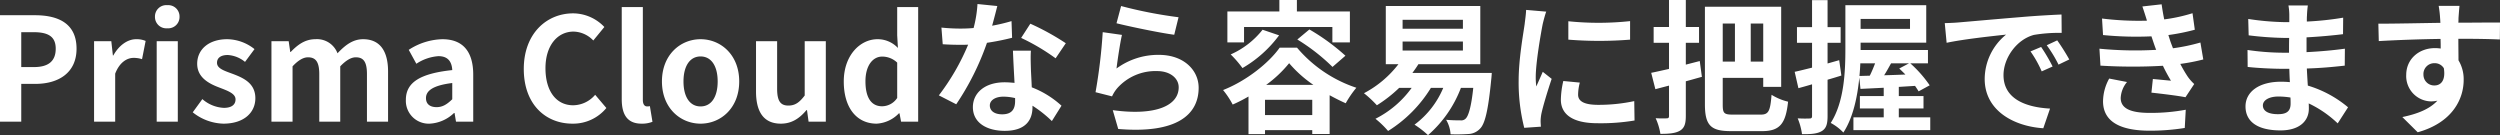 <svg xmlns="http://www.w3.org/2000/svg" width="696.28" height="37.64" viewBox="0 0 696.28 37.64"><rect x="0" y="0" width="696.28" height="37.64" fill="#333333" stroke="none"/><path d="M3.64,0H9.56V-10.52h3.96c6.36,0,11.44-3.04,11.44-9.8,0-7-5.04-9.32-11.6-9.32H3.64ZM9.56-15.2v-9.72h3.36c4.08,0,6.24,1.16,6.24,4.6,0,3.4-1.96,5.12-6.04,5.12ZM29.84,0h5.88V-13.36c1.24-3.24,3.36-4.4,5.12-4.4a7.483,7.483,0,0,1,2.36.36l1-5.08a6.337,6.337,0,0,0-2.64-.48c-2.32,0-4.72,1.6-6.36,4.52h-.12l-.44-3.96h-4.8ZM47.28,0h5.88V-22.4H47.28Zm2.96-26a3.152,3.152,0,0,0,3.4-3.24,3.143,3.143,0,0,0-3.4-3.2,3.155,3.155,0,0,0-3.44,3.2A3.163,3.163,0,0,0,50.24-26ZM65.84.56c5.84,0,8.92-3.16,8.92-7.08,0-4.16-3.28-5.64-6.24-6.76-2.36-.88-4.44-1.48-4.44-3.12,0-1.28.96-2.16,3-2.16a8.338,8.338,0,0,1,4.8,1.92l2.64-3.56a12.416,12.416,0,0,0-7.6-2.76c-5.12,0-8.36,2.84-8.36,6.84,0,3.76,3.16,5.48,6,6.56,2.36.92,4.68,1.68,4.68,3.36,0,1.4-1,2.36-3.24,2.36a9.725,9.725,0,0,1-6-2.44L57.32-2.6A14.208,14.208,0,0,0,65.84.56ZM79.24,0h5.88V-15.4c1.56-1.68,3-2.52,4.28-2.52,2.12,0,3.16,1.2,3.16,4.68V0H98.4V-15.4q2.4-2.52,4.32-2.52c2.12,0,3.12,1.2,3.12,4.68V0h5.88V-13.96c0-5.64-2.2-9-6.96-9-2.92,0-5.08,1.76-7.12,3.92a6.1,6.1,0,0,0-6.16-3.92c-2.92,0-5,1.6-6.88,3.56h-.12l-.44-3h-4.8Zm44.08.56a10.533,10.533,0,0,0,6.76-2.96h.16l.4,2.4h4.8V-13.08c0-6.48-2.92-9.88-8.6-9.88A17.9,17.9,0,0,0,117.48-20l2.12,3.88a12.656,12.656,0,0,1,6.16-2.12c2.76,0,3.72,1.68,3.84,3.88-9.04.96-12.92,3.48-12.92,8.28A6.363,6.363,0,0,0,123.32.56Zm1.92-4.6c-1.72,0-2.96-.76-2.96-2.52,0-2,1.84-3.52,7.32-4.2v4.52C128.16-4.84,126.92-4.04,125.24-4.04ZM163.08.56a11.979,11.979,0,0,0,9.44-4.36L169.4-7.48a8.164,8.164,0,0,1-6.12,2.92c-4.68,0-7.72-3.88-7.72-10.32,0-6.36,3.36-10.2,7.84-10.2a7.8,7.8,0,0,1,5.48,2.48l3.08-3.76a12.074,12.074,0,0,0-8.68-3.8c-7.48,0-13.76,5.72-13.76,15.48C149.52-4.8,155.6.56,163.08.56Zm19.24,0a7.85,7.85,0,0,0,3.04-.52l-.72-4.36a3.314,3.314,0,0,1-.8.08c-.56,0-1.16-.44-1.16-1.8V-31.92H176.8V-6.28C176.8-2.12,178.24.56,182.32.56Zm16.44,0c5.6,0,10.76-4.32,10.76-11.76s-5.16-11.76-10.76-11.76S188-18.64,188-11.2,193.16.56,198.76.56Zm0-4.8c-3.04,0-4.76-2.72-4.76-6.96,0-4.2,1.72-6.96,4.76-6.96s4.76,2.76,4.76,6.96C203.52-6.96,201.8-4.24,198.76-4.24ZM221.12.56c3.04,0,5.2-1.48,7.12-3.76h.16l.44,3.2h4.8V-22.4h-5.88V-7.28c-1.52,2-2.72,2.8-4.56,2.8-2.16,0-3.12-1.24-3.12-4.68V-22.4H214.2v14C214.2-2.8,216.28.56,221.12.56Zm26.68,0A9.291,9.291,0,0,0,254-2.32h.16L254.6,0h4.76V-31.92h-5.84v7.88l.2,3.52a7.71,7.71,0,0,0-5.68-2.44c-4.84,0-9.4,4.48-9.4,11.76C238.64-3.84,242.24.56,247.8.56Zm1.52-4.84c-2.96,0-4.64-2.32-4.64-6.96,0-4.48,2.12-6.88,4.64-6.88a6.041,6.041,0,0,1,4.2,1.68V-6.6A5.1,5.1,0,0,1,249.32-4.28ZM281.4-32.2l-5.52-.56a33.636,33.636,0,0,1-1.08,6.68c-1.24.12-2.44.16-3.64.16a50.533,50.533,0,0,1-5.32-.28l.36,4.64c1.72.12,3.36.16,5,.16.68,0,1.36,0,2.08-.04a63.021,63.021,0,0,1-8.16,14.12l4.84,2.48a73.7,73.7,0,0,0,8.56-17.12,69.394,69.394,0,0,0,7-1.4L285.36-28a49.037,49.037,0,0,1-5.4,1.28C280.56-28.88,281.08-30.92,281.4-32.2ZM279.32-4.52c0-1.4,1.48-2.44,3.8-2.44a14.37,14.37,0,0,1,3.24.4v.8c0,2.2-.84,3.72-3.6,3.72C280.56-2.04,279.32-3.04,279.32-4.52Zm11.44-15.24h-5c.08,2.44.28,6,.44,8.96-.92-.08-1.8-.16-2.76-.16-5.56,0-8.84,3-8.84,6.92,0,4.4,3.92,6.6,8.88,6.6,5.68,0,7.72-2.88,7.72-6.6v-.4a33.909,33.909,0,0,1,5.4,4.28l2.68-4.28A26.158,26.158,0,0,0,291-9.56c-.08-2-.2-3.92-.24-5.08C290.72-16.4,290.64-18.08,290.76-19.76Zm6.88,2.12,2.84-4.2a68.9,68.9,0,0,0-9.88-5.44l-2.56,3.96A57.732,57.732,0,0,1,297.64-17.64ZM315.88-32.2l-1.28,4.8c3.12.8,12.04,2.68,16.08,3.2l1.2-4.88A122.431,122.431,0,0,1,315.88-32.2Zm.24,8.04-5.36-.76a147.563,147.563,0,0,1-2,16.72l4.6,1.16a9.692,9.692,0,0,1,1.48-2.32,14.24,14.24,0,0,1,11.12-4.72c3.48,0,5.96,1.92,5.96,4.52,0,5.08-6.36,8-18.36,6.36l1.52,5.24c16.64,1.4,22.4-4.2,22.4-11.48,0-4.84-4.08-9.16-11.08-9.16a19.58,19.58,0,0,0-11.8,3.8C314.88-17.08,315.6-21.96,316.12-24.16Zm34-2.2h24.6v4.28h4.88v-8.6H364.84v-3.2h-4.88v3.2H345.48v8.6h4.64Zm14.84,3.48a54.212,54.212,0,0,1,9.8,7.64l3.6-3.12a58.687,58.687,0,0,0-10.04-7.32Zm-9.68-2.72a23.305,23.305,0,0,1-8.88,6.88,28.976,28.976,0,0,1,3.28,3.8,33.607,33.607,0,0,0,10.2-9.12Zm1,15.36a33.565,33.565,0,0,0,6.4-6.04,33.888,33.888,0,0,0,6.76,6.04Zm-.32,8.4V-6.08h13.16v4.24Zm4.08-18.76c-3,4.24-9.24,9.24-15.76,11.8a23.588,23.588,0,0,1,2.68,4.04A41.411,41.411,0,0,0,351.36-7V3.48h4.6V2.36h13.16V3.44h4.84V-7.36c1.52.84,3.04,1.6,4.48,2.24a28.5,28.5,0,0,1,2.96-4.32A36.777,36.777,0,0,1,364.88-20.6Zm34.24-1.72h16.8v2.52h-16.8Zm0-6.04h16.8v2.48h-16.8ZM397-13.56c.6-.8,1.16-1.6,1.68-2.44h17.24V-32.2H389.6V-16h3.52a29.284,29.284,0,0,1-9.6,8.08,31.943,31.943,0,0,1,3.6,3.36,37.791,37.791,0,0,0,6.2-4.84h3.48A27.927,27.927,0,0,1,386.72-.8a25.762,25.762,0,0,1,3.52,3.4,36.752,36.752,0,0,0,11.92-12h3.44a24.5,24.5,0,0,1-8,10.24,25.387,25.387,0,0,1,3.76,2.92A32.906,32.906,0,0,0,410.52-9.4h3.44c-.56,5.4-1.36,7.84-2.12,8.56a1.762,1.762,0,0,1-1.48.48c-.72,0-2.28,0-3.96-.16a8.961,8.961,0,0,1,1.24,4.04,47.094,47.094,0,0,0,5-.08,4.661,4.661,0,0,0,3.24-1.52c1.32-1.32,2.24-4.96,3.08-13.6.08-.6.16-1.88.16-1.88Zm43.44-14.4v5.12a107.358,107.358,0,0,0,17.2,0V-28A82.253,82.253,0,0,1,440.44-27.96Zm3.2,17.08-4.6-.44a24.437,24.437,0,0,0-.68,5.2c0,4.12,3.32,6.56,10.2,6.56a56.648,56.648,0,0,0,10.32-.76l-.08-5.4a47.284,47.284,0,0,1-10.04,1.04c-4.08,0-5.6-1.08-5.6-2.84A13.577,13.577,0,0,1,443.64-10.88Zm-9.36-19.76-5.6-.48c-.04,1.28-.28,2.8-.4,3.92-.44,3.08-1.68,9.84-1.68,15.84a51.132,51.132,0,0,0,1.56,13.08l4.64-.32c-.04-.56-.08-1.2-.08-1.64a12.07,12.07,0,0,1,.2-1.88c.44-2.12,1.76-6.48,2.88-9.8l-2.48-1.96c-.56,1.32-1.2,2.72-1.8,4.08a19.3,19.3,0,0,1-.16-2.6c0-4,1.4-12,1.92-14.68C433.44-27.8,433.96-29.8,434.28-30.64Zm42.76,13.76-3.88,1v-6.08h3.68v-4.4h-3.68v-7.52h-4.68v7.52H464.2v4.4h4.28v7.28c-1.84.4-3.52.8-4.96,1.08l1.16,4.56c1.2-.32,2.44-.64,3.8-1v8.48c0,.48-.2.64-.68.64a27.086,27.086,0,0,1-3.04-.04,16.955,16.955,0,0,1,1.32,4.36c2.48,0,4.2-.16,5.44-.88,1.24-.76,1.64-1.88,1.64-4.12v-9.64c1.52-.4,3-.84,4.48-1.24Zm9.8-10.44v10.6h-3.4v-10.6Zm7.88,10.6h-3.48v-10.6h3.48ZM486.28-1.96c-2.48,0-2.84-.36-2.84-2.8V-12.2h11.28v2.52h5V-32H478.48V-4.8c0,5.96,1.76,7.44,7.24,7.44h8.72c5,0,6.56-2.2,7.2-8.2a15.569,15.569,0,0,1-4.6-1.92c-.36,4.48-.8,5.52-3,5.52Zm29.6-15.16-3.24.92v-5.76h3.64v-4.36h-3.64v-7.52h-4.32v7.52h-4.2v4.36h4.2v6.92c-1.8.44-3.48.88-4.84,1.16l1.04,4.56c1.16-.32,2.48-.68,3.8-1.08v8.84c0,.52-.2.68-.68.68a32.315,32.315,0,0,1-3.32-.04,17.694,17.694,0,0,1,1.2,4.4c2.64.04,4.32-.12,5.56-.88,1.2-.76,1.56-1.96,1.56-4.16V-11.68c1.28-.36,2.56-.76,3.84-1.16Zm5.64,4.4c.12-1.2.2-2.4.24-3.52h4.12c-.44,1.16-.96,2.4-1.48,3.44ZM535.6-28.6v2.76H521.84V-28.6Zm-.28,12.36L532.6-14.8c.56.52,1.12,1.08,1.72,1.68-2.04.08-4.04.16-5.92.2.64-1,1.28-2.16,1.92-3.32ZM532.48-1.2V-3.68h6.88V-7.12h-6.88V-9.68L537-9.96c.4.56.72,1.08,1,1.52l3.08-1.68a33.284,33.284,0,0,0-5.4-6.12h4.92v-3.72H521.84V-22h18.28V-32.44H517.6v12.12c0,6.2-.28,14.76-4.08,20.68a13.674,13.674,0,0,1,3.52,2.68c2.72-4.16,3.92-9.96,4.44-15.32l.32,3.16,6.48-.32v2.32h-6.64v3.44h6.64V-1.2h-8.44V2.36h21.4V-1.2Zm12.8-26.24.52,5.48c4.64-1,12.8-1.88,16.56-2.28a16,16,0,0,0-5.96,12.36c0,8.68,7.92,13.16,16.32,13.72l1.88-5.48c-6.8-.36-12.96-2.72-12.96-9.32,0-4.76,3.64-9.92,8.48-11.2a41.554,41.554,0,0,1,7.72-.56l-.04-5.12c-2.84.12-7.2.36-11.32.72-7.32.6-13.92,1.2-17.28,1.48C548.44-27.56,546.88-27.48,545.28-27.44Zm26.84,6.64-2.96,1.24A30.864,30.864,0,0,1,572.28-14l3.04-1.36A49.65,49.65,0,0,0,572.12-20.8Zm4.48-1.84-2.92,1.36a35.188,35.188,0,0,1,3.28,5.4l3-1.44A59.838,59.838,0,0,0,576.6-22.64Zm11.76,2.32.28,4.72a148.757,148.757,0,0,0,17.4.04c.64,1.36,1.4,2.76,2.24,4.16-1.2-.12-3.36-.32-5.04-.48l-.4,3.8c2.92.32,7.24.84,9.48,1.28l2.44-3.68a12.2,12.2,0,0,1-1.8-2.04,36.4,36.4,0,0,1-2.08-3.56,53.6,53.6,0,0,0,6.4-1.24l-.8-4.72a51.643,51.643,0,0,1-7.64,1.6c-.24-.64-.48-1.24-.68-1.8-.2-.6-.4-1.24-.6-1.88a58.314,58.314,0,0,0,7.36-1.48l-.64-4.6a45.974,45.974,0,0,1-7.88,1.72q-.42-2.04-.72-4.2l-5.36.6c.48,1.4.88,2.68,1.28,3.96a83.205,83.205,0,0,1-12.52-.6l.28,4.6a93.522,93.522,0,0,0,13.48.36c.24.68.48,1.44.8,2.36.16.44.32.92.52,1.4A102.5,102.5,0,0,1,588.36-20.32Zm7.68,9.28L591.08-12a13.283,13.283,0,0,0-1.72,6.44c.08,5.72,5.04,8.08,13.04,8.08a61.437,61.437,0,0,0,9.72-.76l.28-5.08a52.646,52.646,0,0,1-10.04.88c-5.28,0-8.08-1.2-8.08-4.16A7.507,7.507,0,0,1,596.04-11.04Zm37.84,6.52c0-1.36,1.56-2.48,4.4-2.48a22.214,22.214,0,0,1,3.28.28c.04.72.04,1.28.04,1.72,0,2.32-1.4,2.92-3.52,2.92C635.32-2.08,633.88-3,633.88-4.52ZM646.4-32.36H641a16.077,16.077,0,0,1,.24,2.76v1.88h-1.56a74.677,74.677,0,0,1-9.88-.88l.12,4.56a91.95,91.95,0,0,0,9.8.72h1.48c-.04,1.36-.04,2.8-.04,4.12h-1.92a70.68,70.68,0,0,1-9.64-.76l.04,4.72c2.64.32,7.2.52,9.52.52h2.08c.04,1.2.08,2.48.16,3.72-.8-.08-1.64-.12-2.48-.12-6.16,0-9.88,2.84-9.88,6.88,0,4.24,3.36,6.68,9.76,6.68,5.28,0,7.88-2.64,7.88-6.04,0-.44,0-.92-.04-1.48A30.66,30.66,0,0,1,654.72.48L657.6-4a31.317,31.317,0,0,0-11.2-6.04c-.12-1.6-.2-3.24-.28-4.76,3.84-.12,6.96-.4,10.56-.8l.04-4.72c-3.24.44-6.64.76-10.68.96v-4.12c3.88-.2,7.52-.56,10.16-.88l.04-4.6a83.832,83.832,0,0,1-10.12,1.08c0-.64,0-1.24.04-1.64A27.011,27.011,0,0,1,646.4-32.36Zm42.24.12h-5.8a29.029,29.029,0,0,1,.4,3.48c.04.32.04.72.08,1.24-5.44.08-12.72.24-17.28.24l.12,4.84c4.92-.28,11.16-.52,17.2-.6.04.88.04,1.8.04,2.68a10.381,10.381,0,0,0-1.6-.12c-4.36,0-8,2.96-8,7.48a7.057,7.057,0,0,0,6.88,7.36,8.553,8.553,0,0,0,1.8-.2c-2.2,2.4-5.72,3.72-9.76,4.56L677,2.96C686.76.24,689.8-6.4,689.8-11.6a10.18,10.18,0,0,0-1.44-5.48c0-1.76-.04-3.96-.04-6,5.44,0,9.16.08,11.56.2l.04-4.72c-2.08-.04-7.56.04-11.6.04.04-.48.04-.92.04-1.24C688.4-29.44,688.56-31.6,688.64-32.24ZM678.6-13.08a3.011,3.011,0,0,1,3.08-3.2,2.949,2.949,0,0,1,2.6,1.4c.56,3.52-.92,4.8-2.6,4.8A2.987,2.987,0,0,1,678.6-13.08Z" transform="translate(-3.64 33.88)" fill="#fff"/></svg>